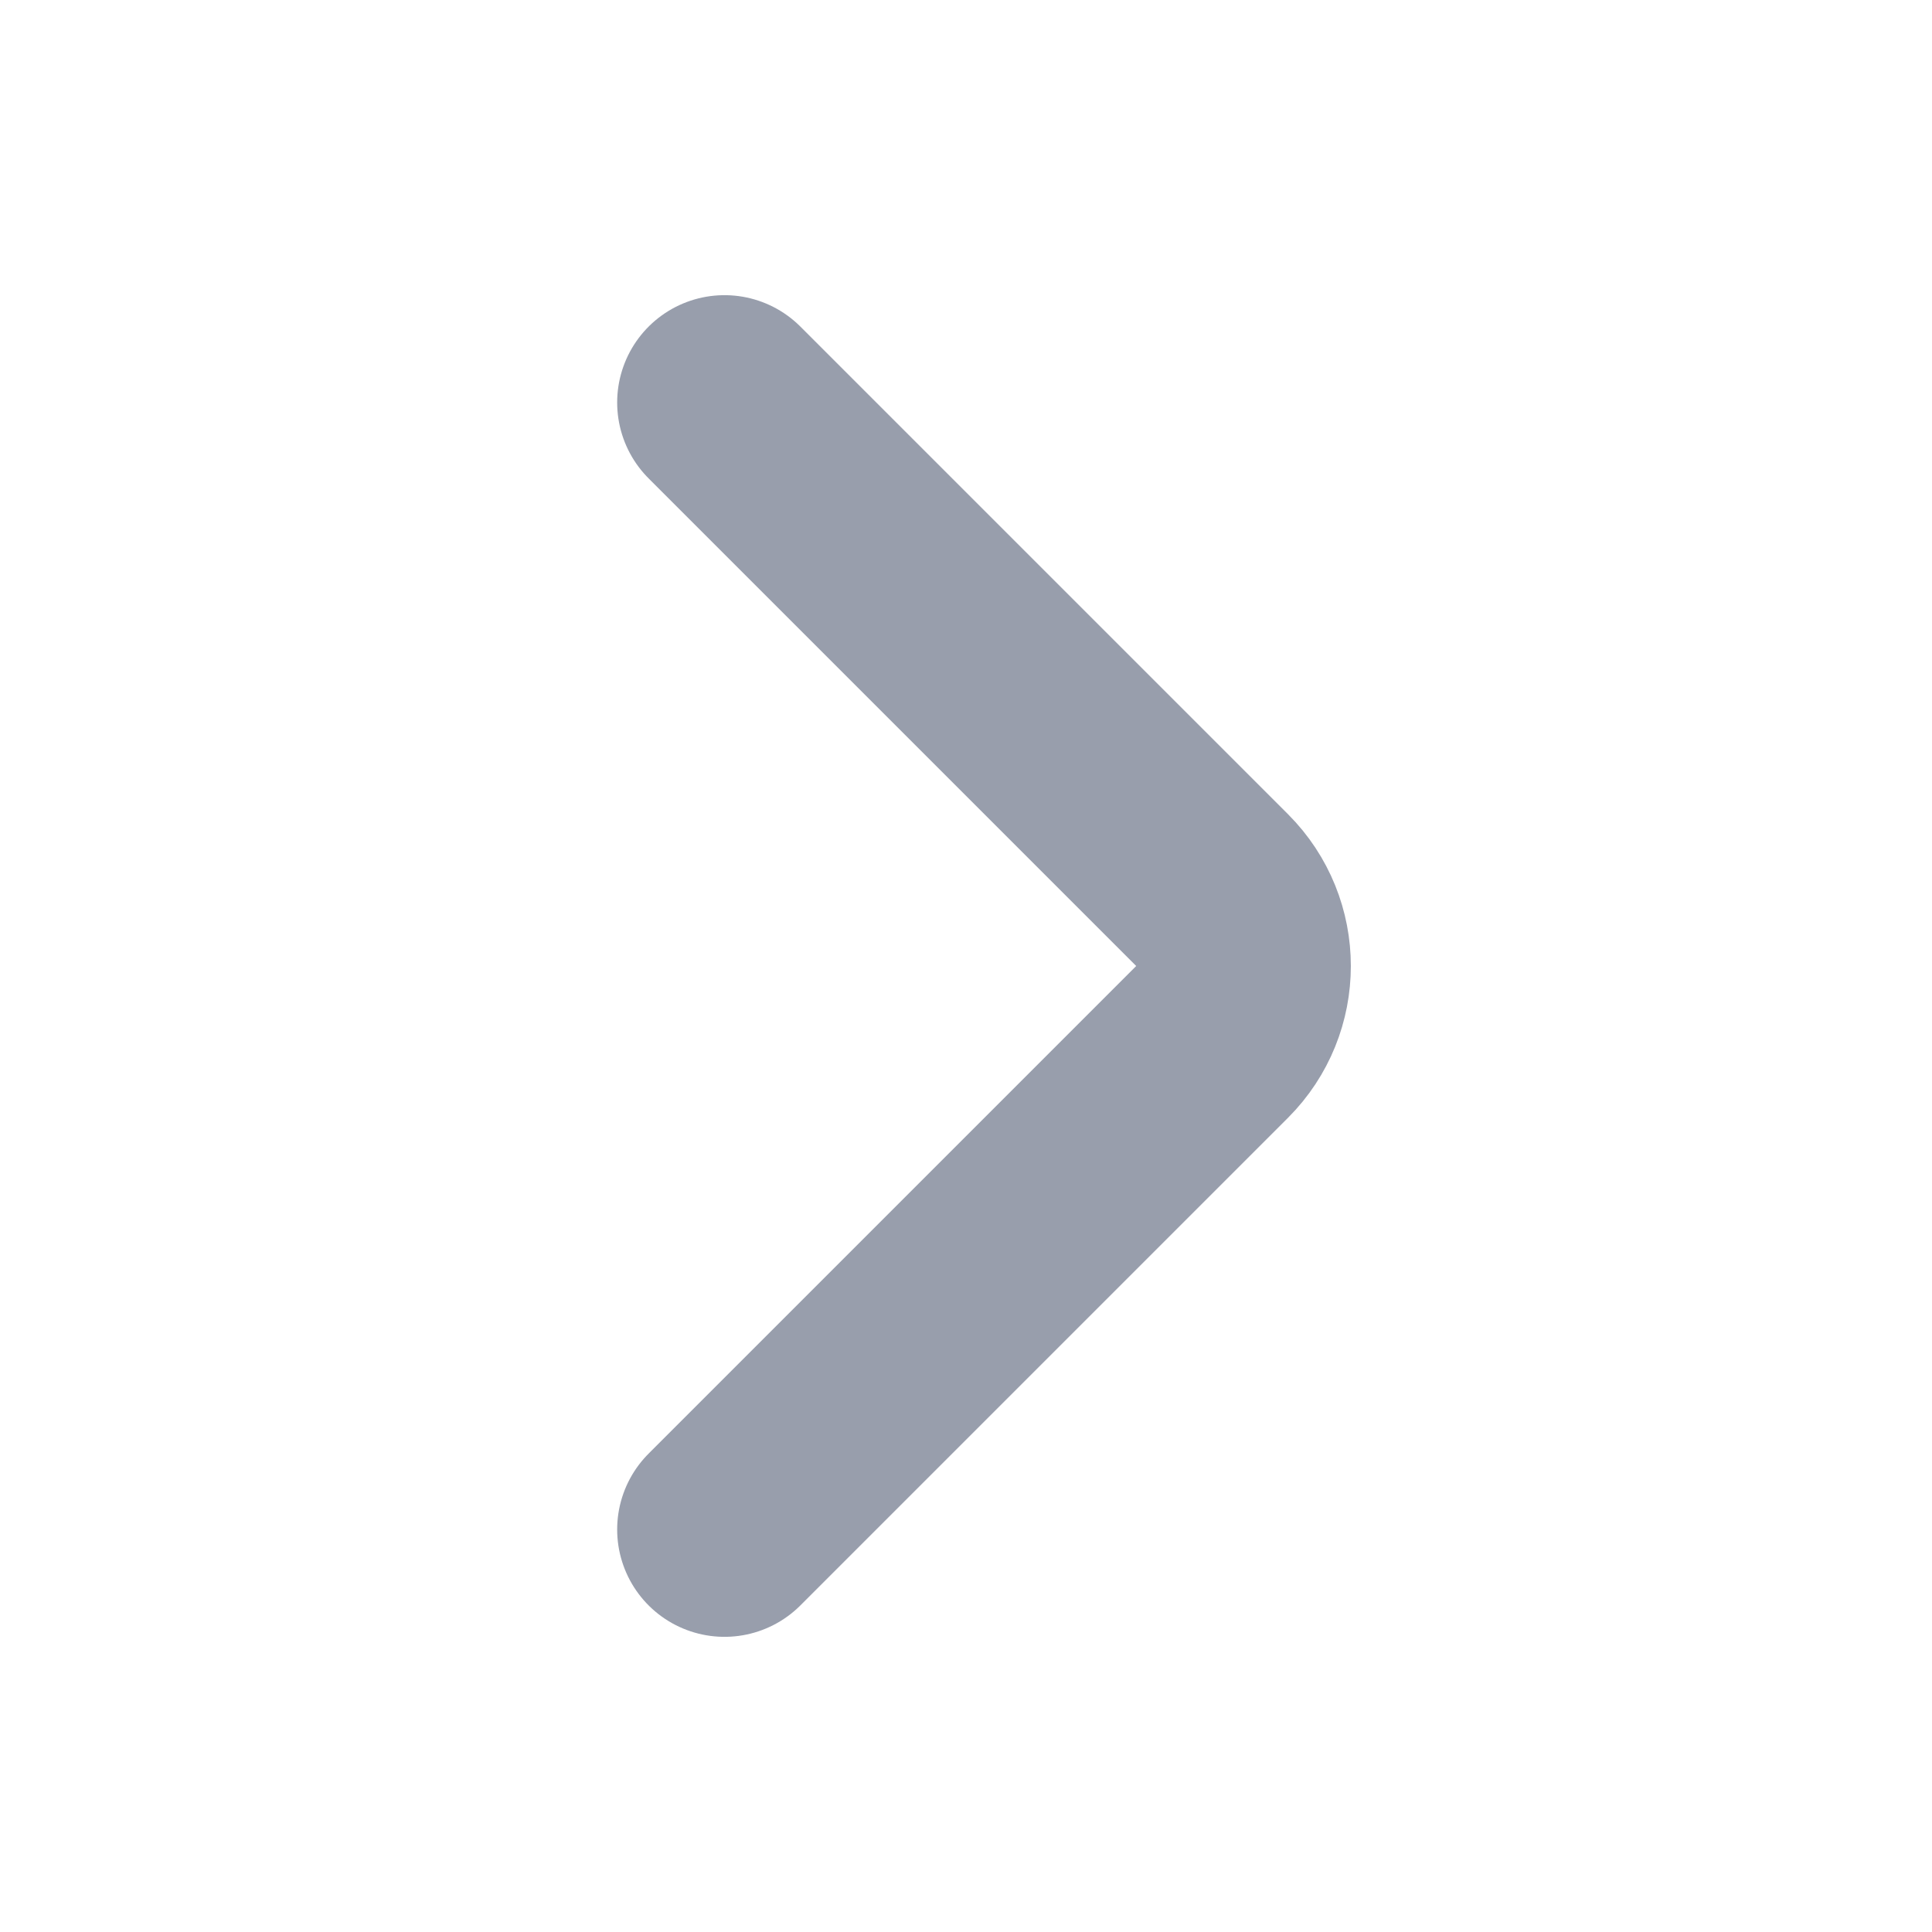 <svg width="18" height="18" viewBox="0 0 18 18" fill="none" xmlns="http://www.w3.org/2000/svg">
<path d="M6.75 3.75L11.293 8.293C11.683 8.683 11.683 9.317 11.293 9.707L6.75 14.25" stroke="#989EAC" stroke-width="2" stroke-linecap="round" stroke-linejoin="round"/>
</svg>
